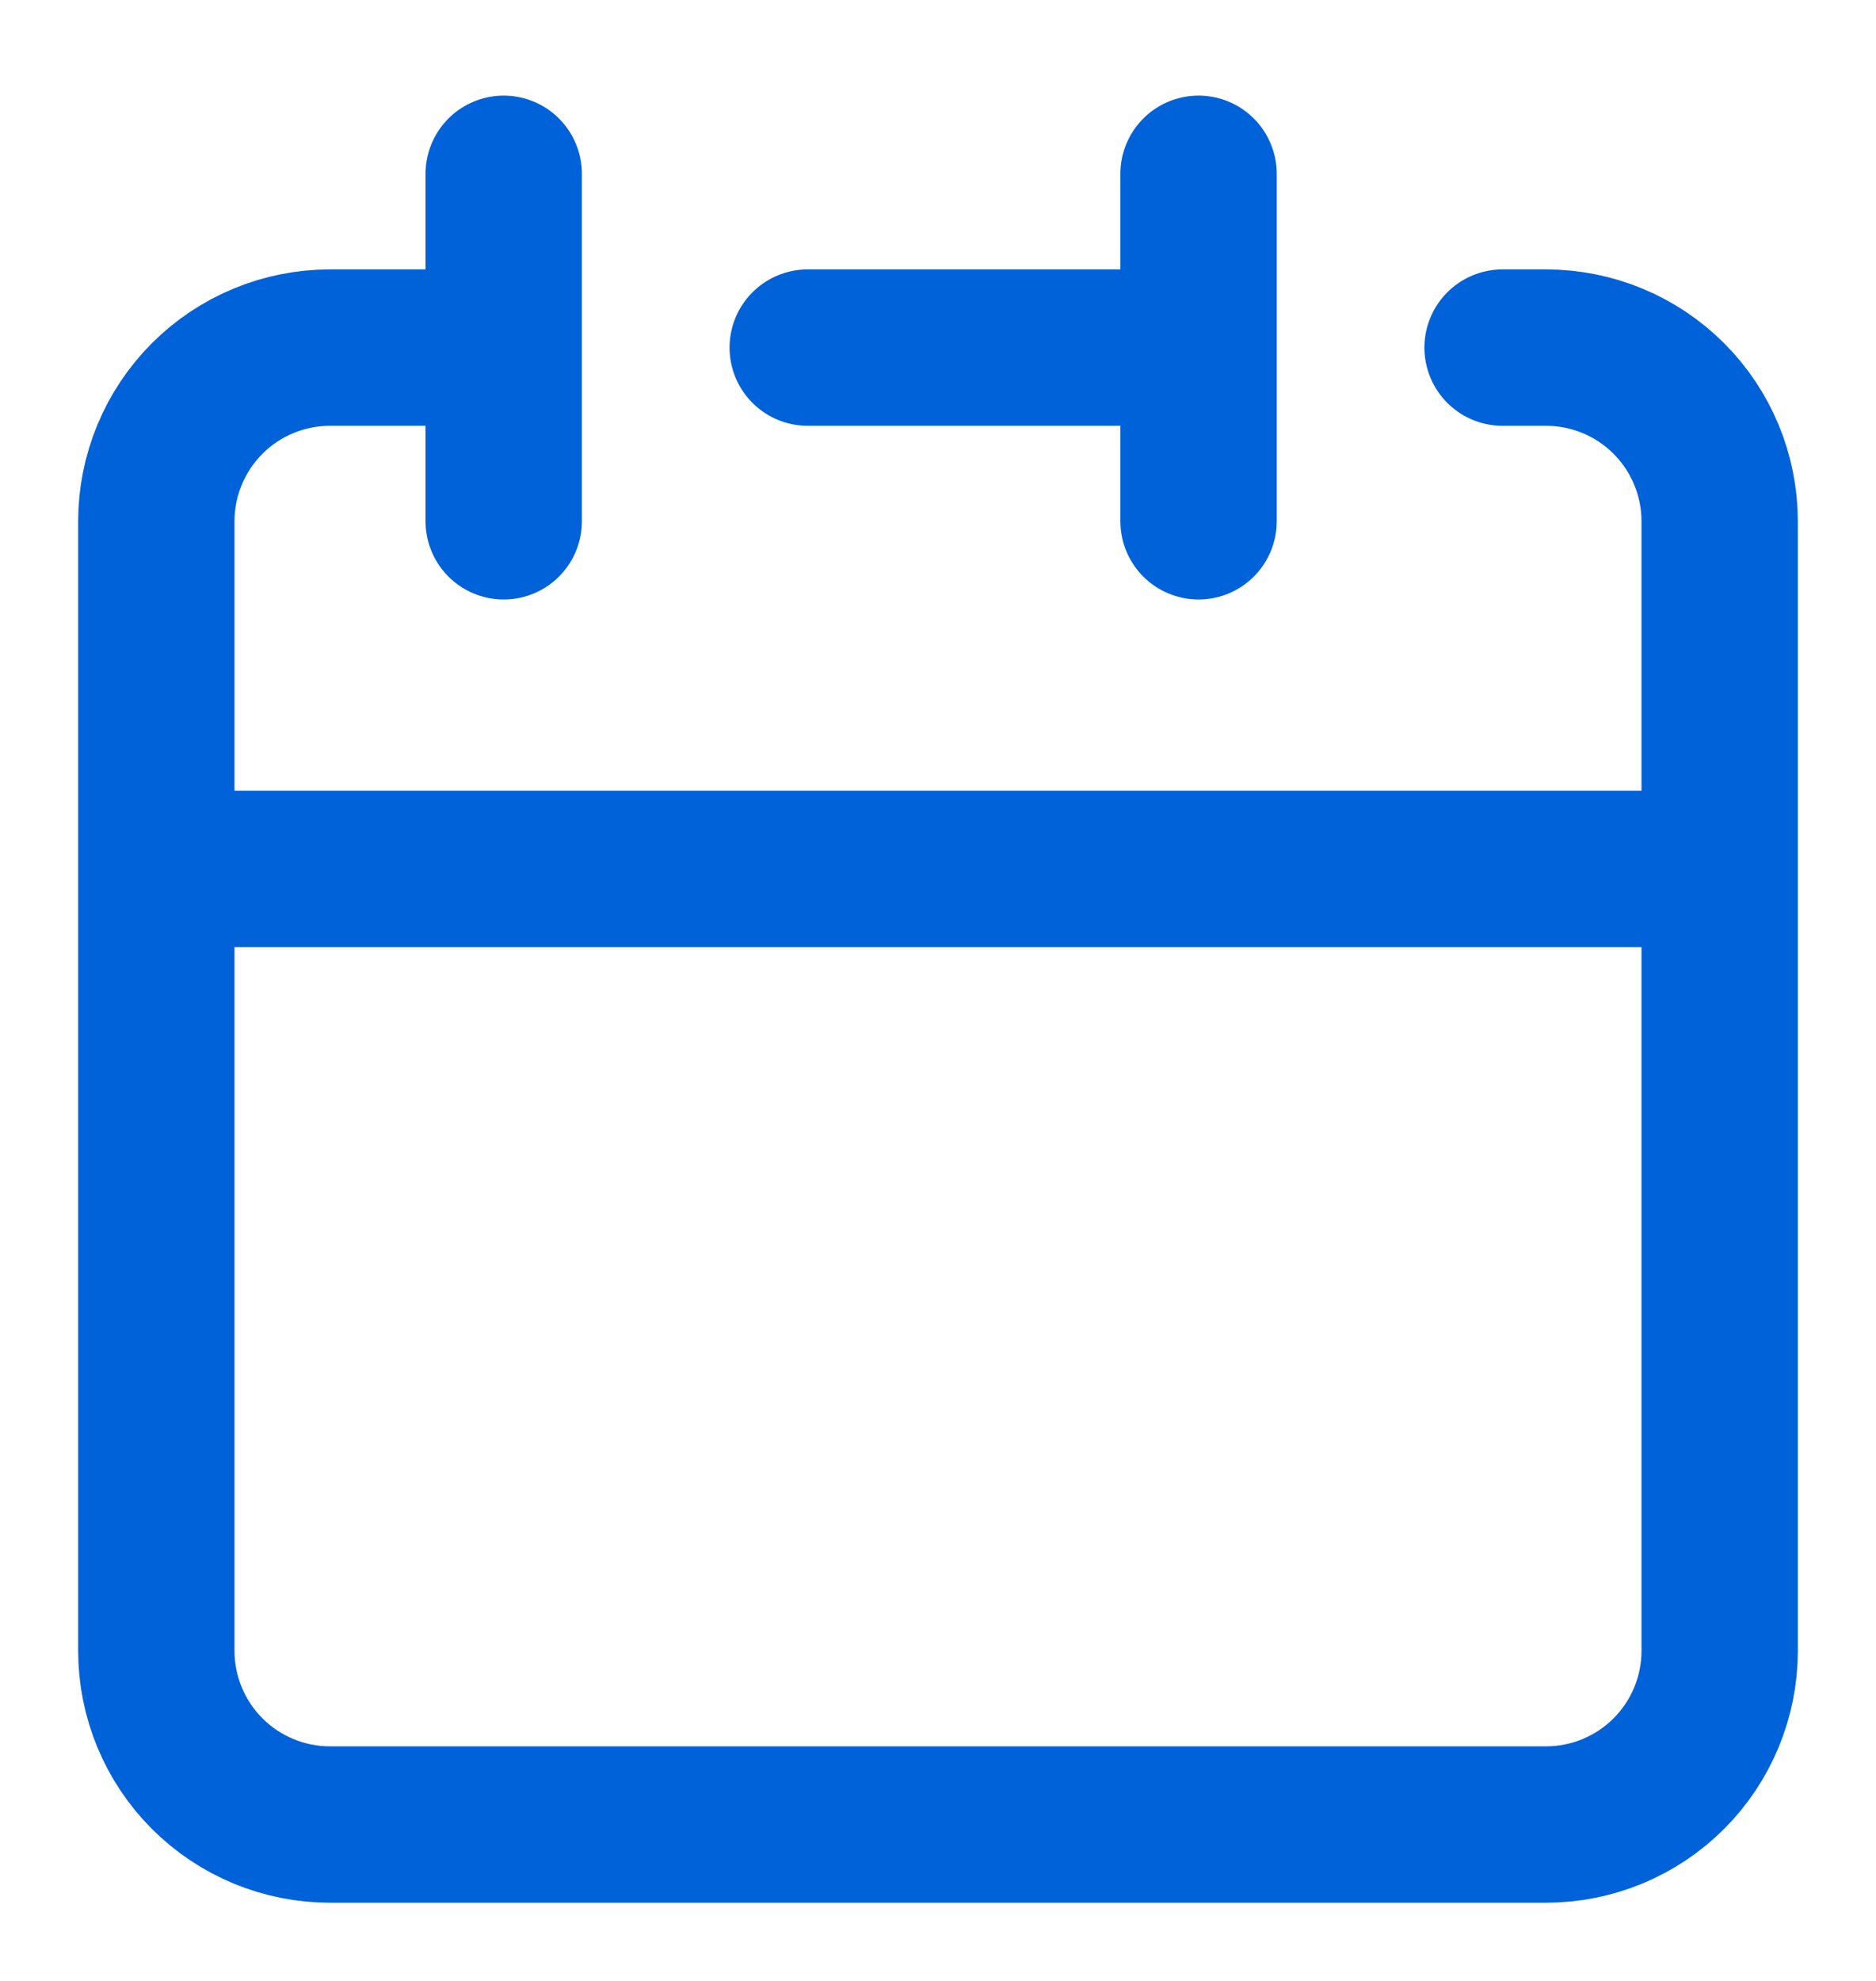 <svg width="18" height="19" viewBox="0 0 18 19" fill="none" xmlns="http://www.w3.org/2000/svg">
<path d="M11.5 3.334V1.667M11.5 3.334V5M11.5 3.334H7.75M1.5 8.334V15.834C1.5 16.276 1.676 16.7 1.988 17.012C2.301 17.325 2.725 17.5 3.167 17.5H14.833C15.275 17.5 15.699 17.325 16.012 17.012C16.324 16.7 16.5 16.276 16.5 15.834V8.334M1.5 8.334H16.5M1.5 8.334V5C1.5 4.558 1.676 4.134 1.988 3.822C2.301 3.509 2.725 3.334 3.167 3.334H4.833M16.5 8.334V5C16.5 4.558 16.324 4.134 16.012 3.822C15.699 3.509 15.275 3.334 14.833 3.334H14.417M4.833 1.667V5" stroke="#0062D9" stroke-width="1.5" stroke-linecap="round" stroke-linejoin="round"/>
</svg>

